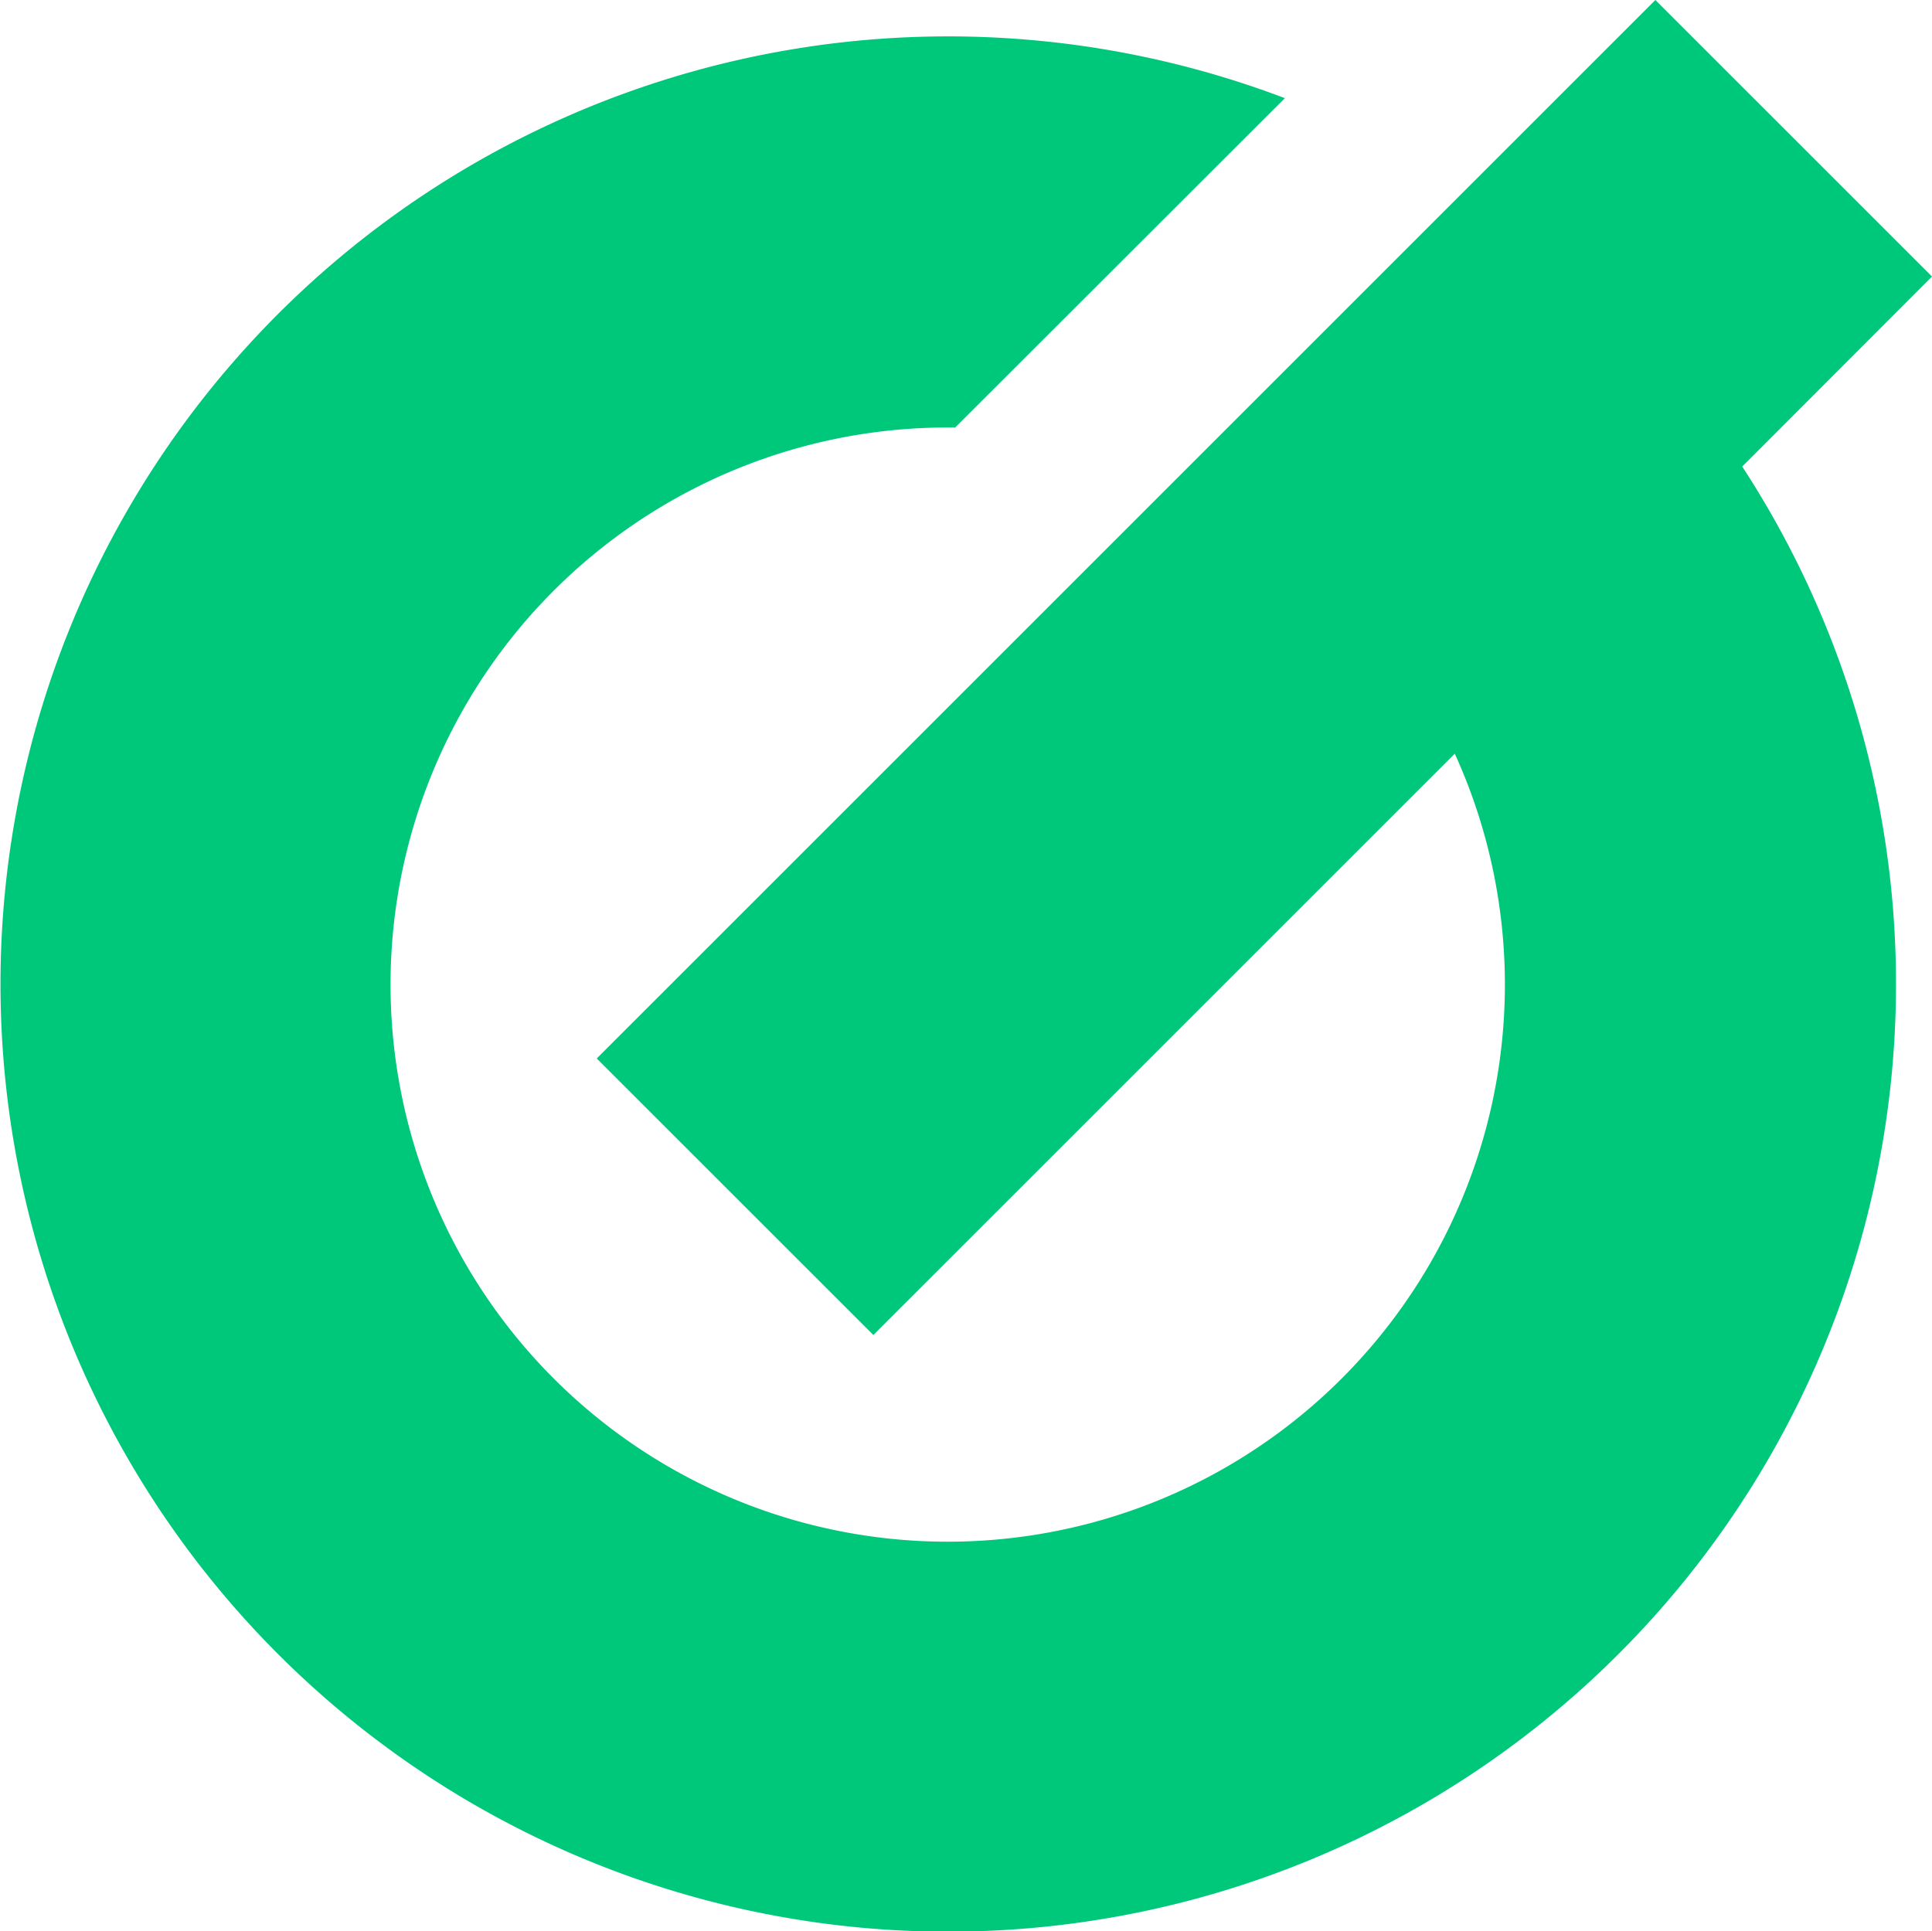 <svg xmlns="http://www.w3.org/2000/svg" width="61" height="60.984" viewBox="0 0 61 60.984">
  <path id="パス_4975" data-name="パス 4975" d="M52.266,0,18.841,33.424l8.734,8.732L45.933,23.8a17.592,17.592,0,1,1-15.776-10.3L40.568,3.1a29.924,29.924,0,1,0,14.44,11.632L61,8.733Z" fill="#00c87b"/>
</svg>
